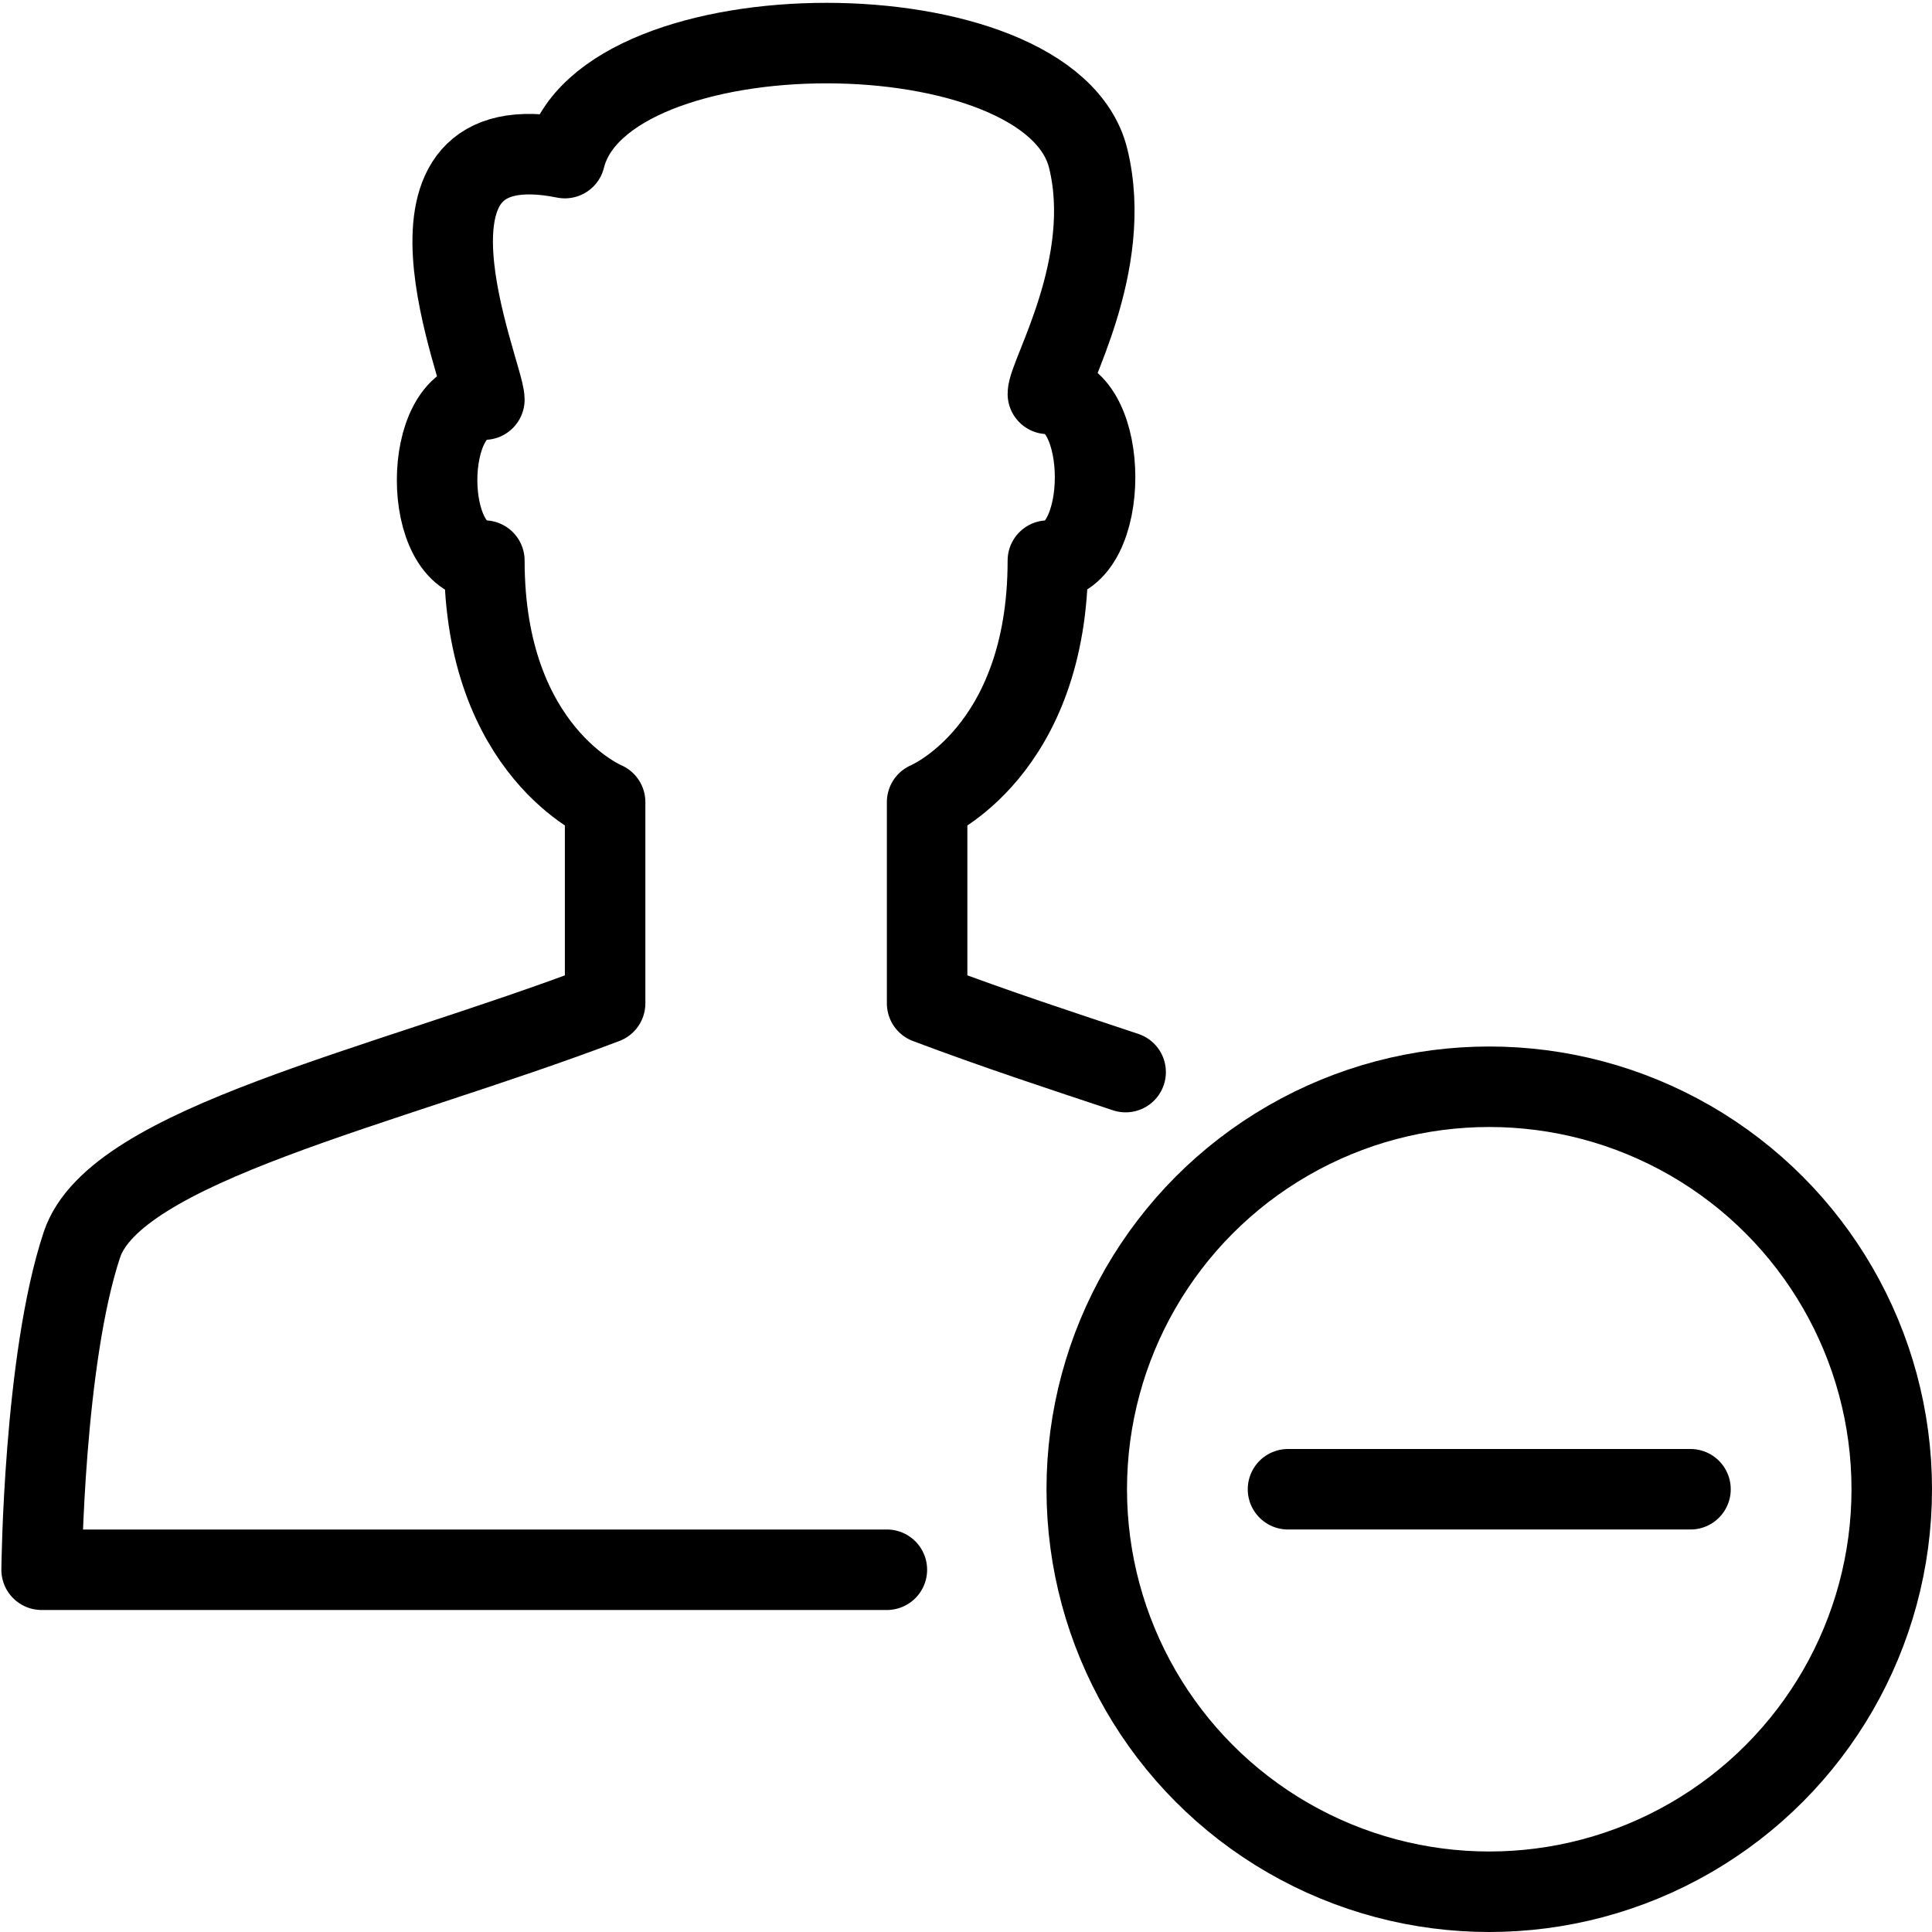 <?xml version="1.0" encoding="utf-8"?>
<!-- Generator: Adobe Illustrator 16.0.3, SVG Export Plug-In . SVG Version: 6.00 Build 0)  -->
<!DOCTYPE svg PUBLIC "-//W3C//DTD SVG 1.1//EN" "http://www.w3.org/Graphics/SVG/1.1/DTD/svg11.dtd">
<svg version="1.1" xmlns="http://www.w3.org/2000/svg" xmlns:xlink="http://www.w3.org/1999/xlink" x="0px" y="0px" width="24px"
	 height="24px" viewBox="0 0 24 24" enable-background="new 0 0 24 24" xml:space="preserve">
<g id="Outline_Icons_1_">
	<g id="Outline_Icons">
		<g>
			<g>
				<circle fill="none" stroke="#000000" stroke-linejoin="round" stroke-miterlimit="10" cx="18.5" cy="18.5" r="5"/>
				
					<line fill="none" stroke="#000000" stroke-linecap="round" stroke-linejoin="round" stroke-miterlimit="10" x1="21" y1="18.5" x2="16" y2="18.5"/>
			</g>
			<path fill="none" stroke="#000000" stroke-linecap="round" stroke-linejoin="round" stroke-miterlimit="10" d="M13.983,13.318
				c-0.776-0.258-1.615-0.533-2.466-0.854v-2.5c0,0,1.5-0.619,1.5-3c0.782,0,0.782-2.071,0-2.071c0-0.233,0.828-1.606,0.5-2.929
				c-0.475-1.905-6.026-1.905-6.5,0c-2.369-0.477-1,2.681-1,3c-0.783,0-0.783,2,0,2c0,2.381,1.5,3,1.5,3v2.5
				c-2.778,1.056-6.088,1.756-6.5,3c-0.475,1.429-0.5,4.036-0.5,4.036h10.5"/>
		</g>
	</g>
	<g id="New_icons_1_">
	</g>
</g>
<g id="Invisible_Shape">
	<rect fill="none" width="24" height="24"/>
</g>
</svg>
